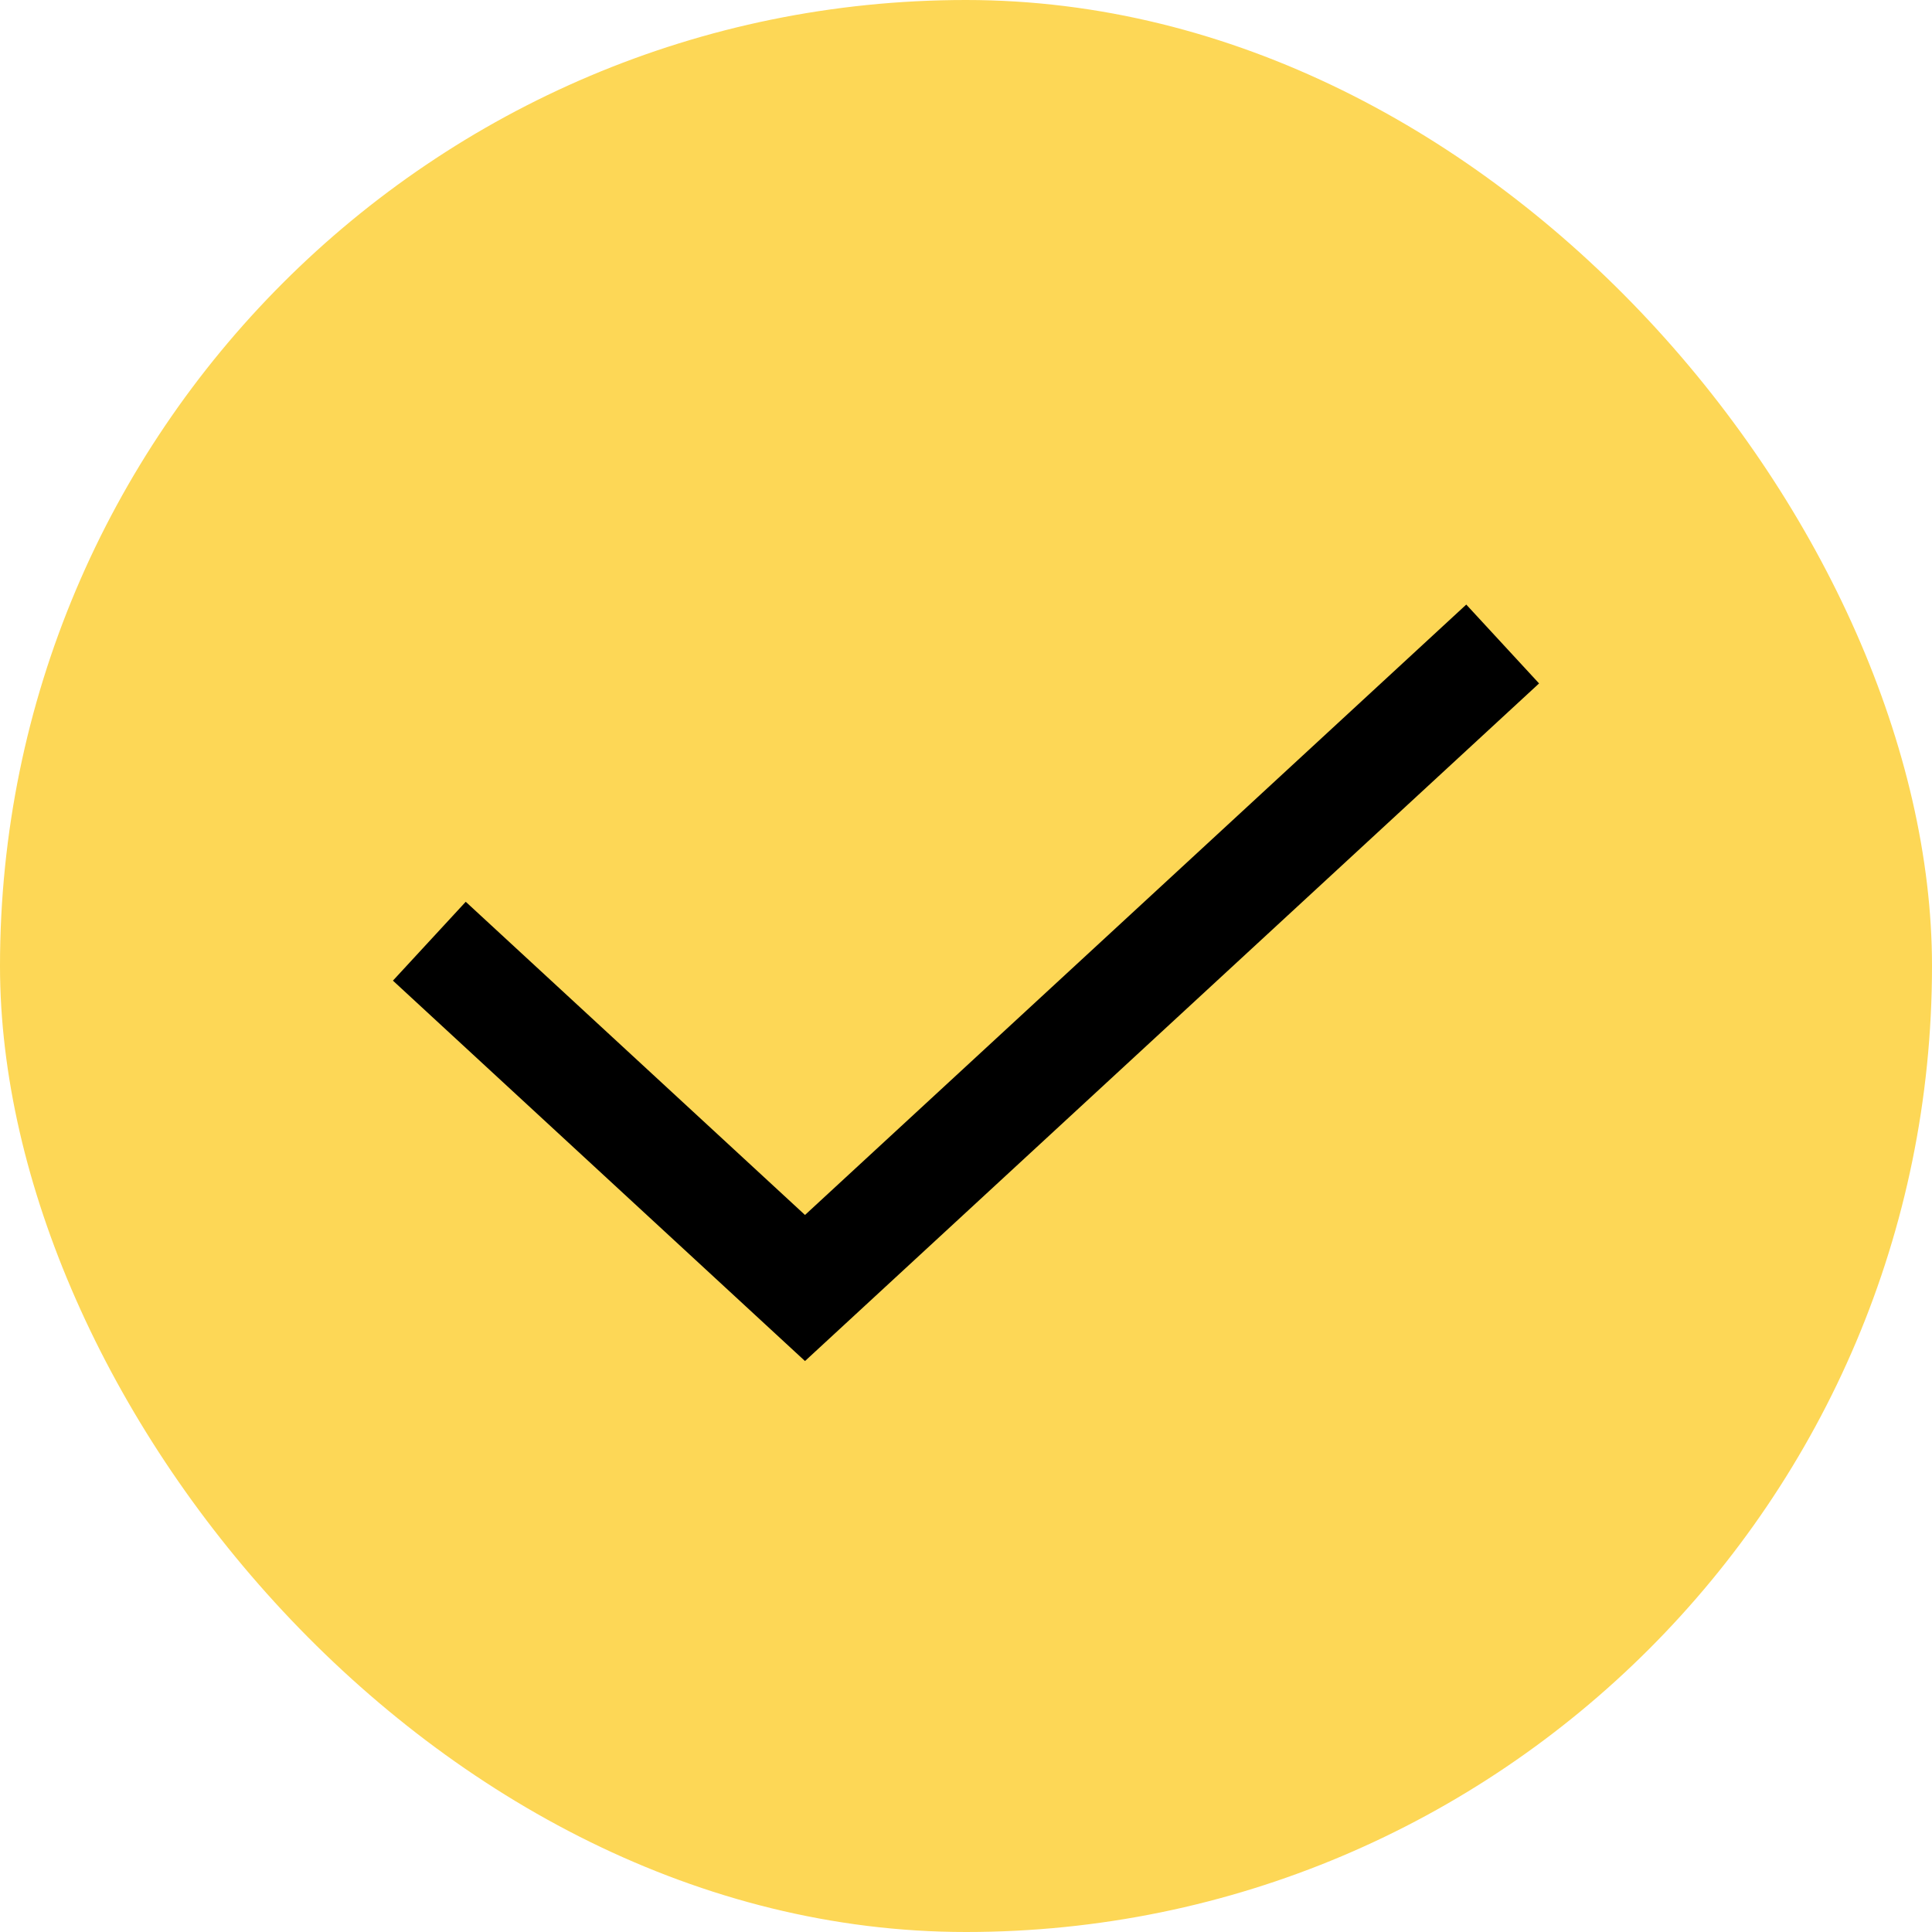 <svg width="18" height="18" viewBox="0 0 18 18" fill="none" xmlns="http://www.w3.org/2000/svg">
<rect width="18" height="18" rx="9" fill="#FDD756"/>
<path d="M4 8.769L7.5 12L14 6" stroke="black"/>
</svg>
